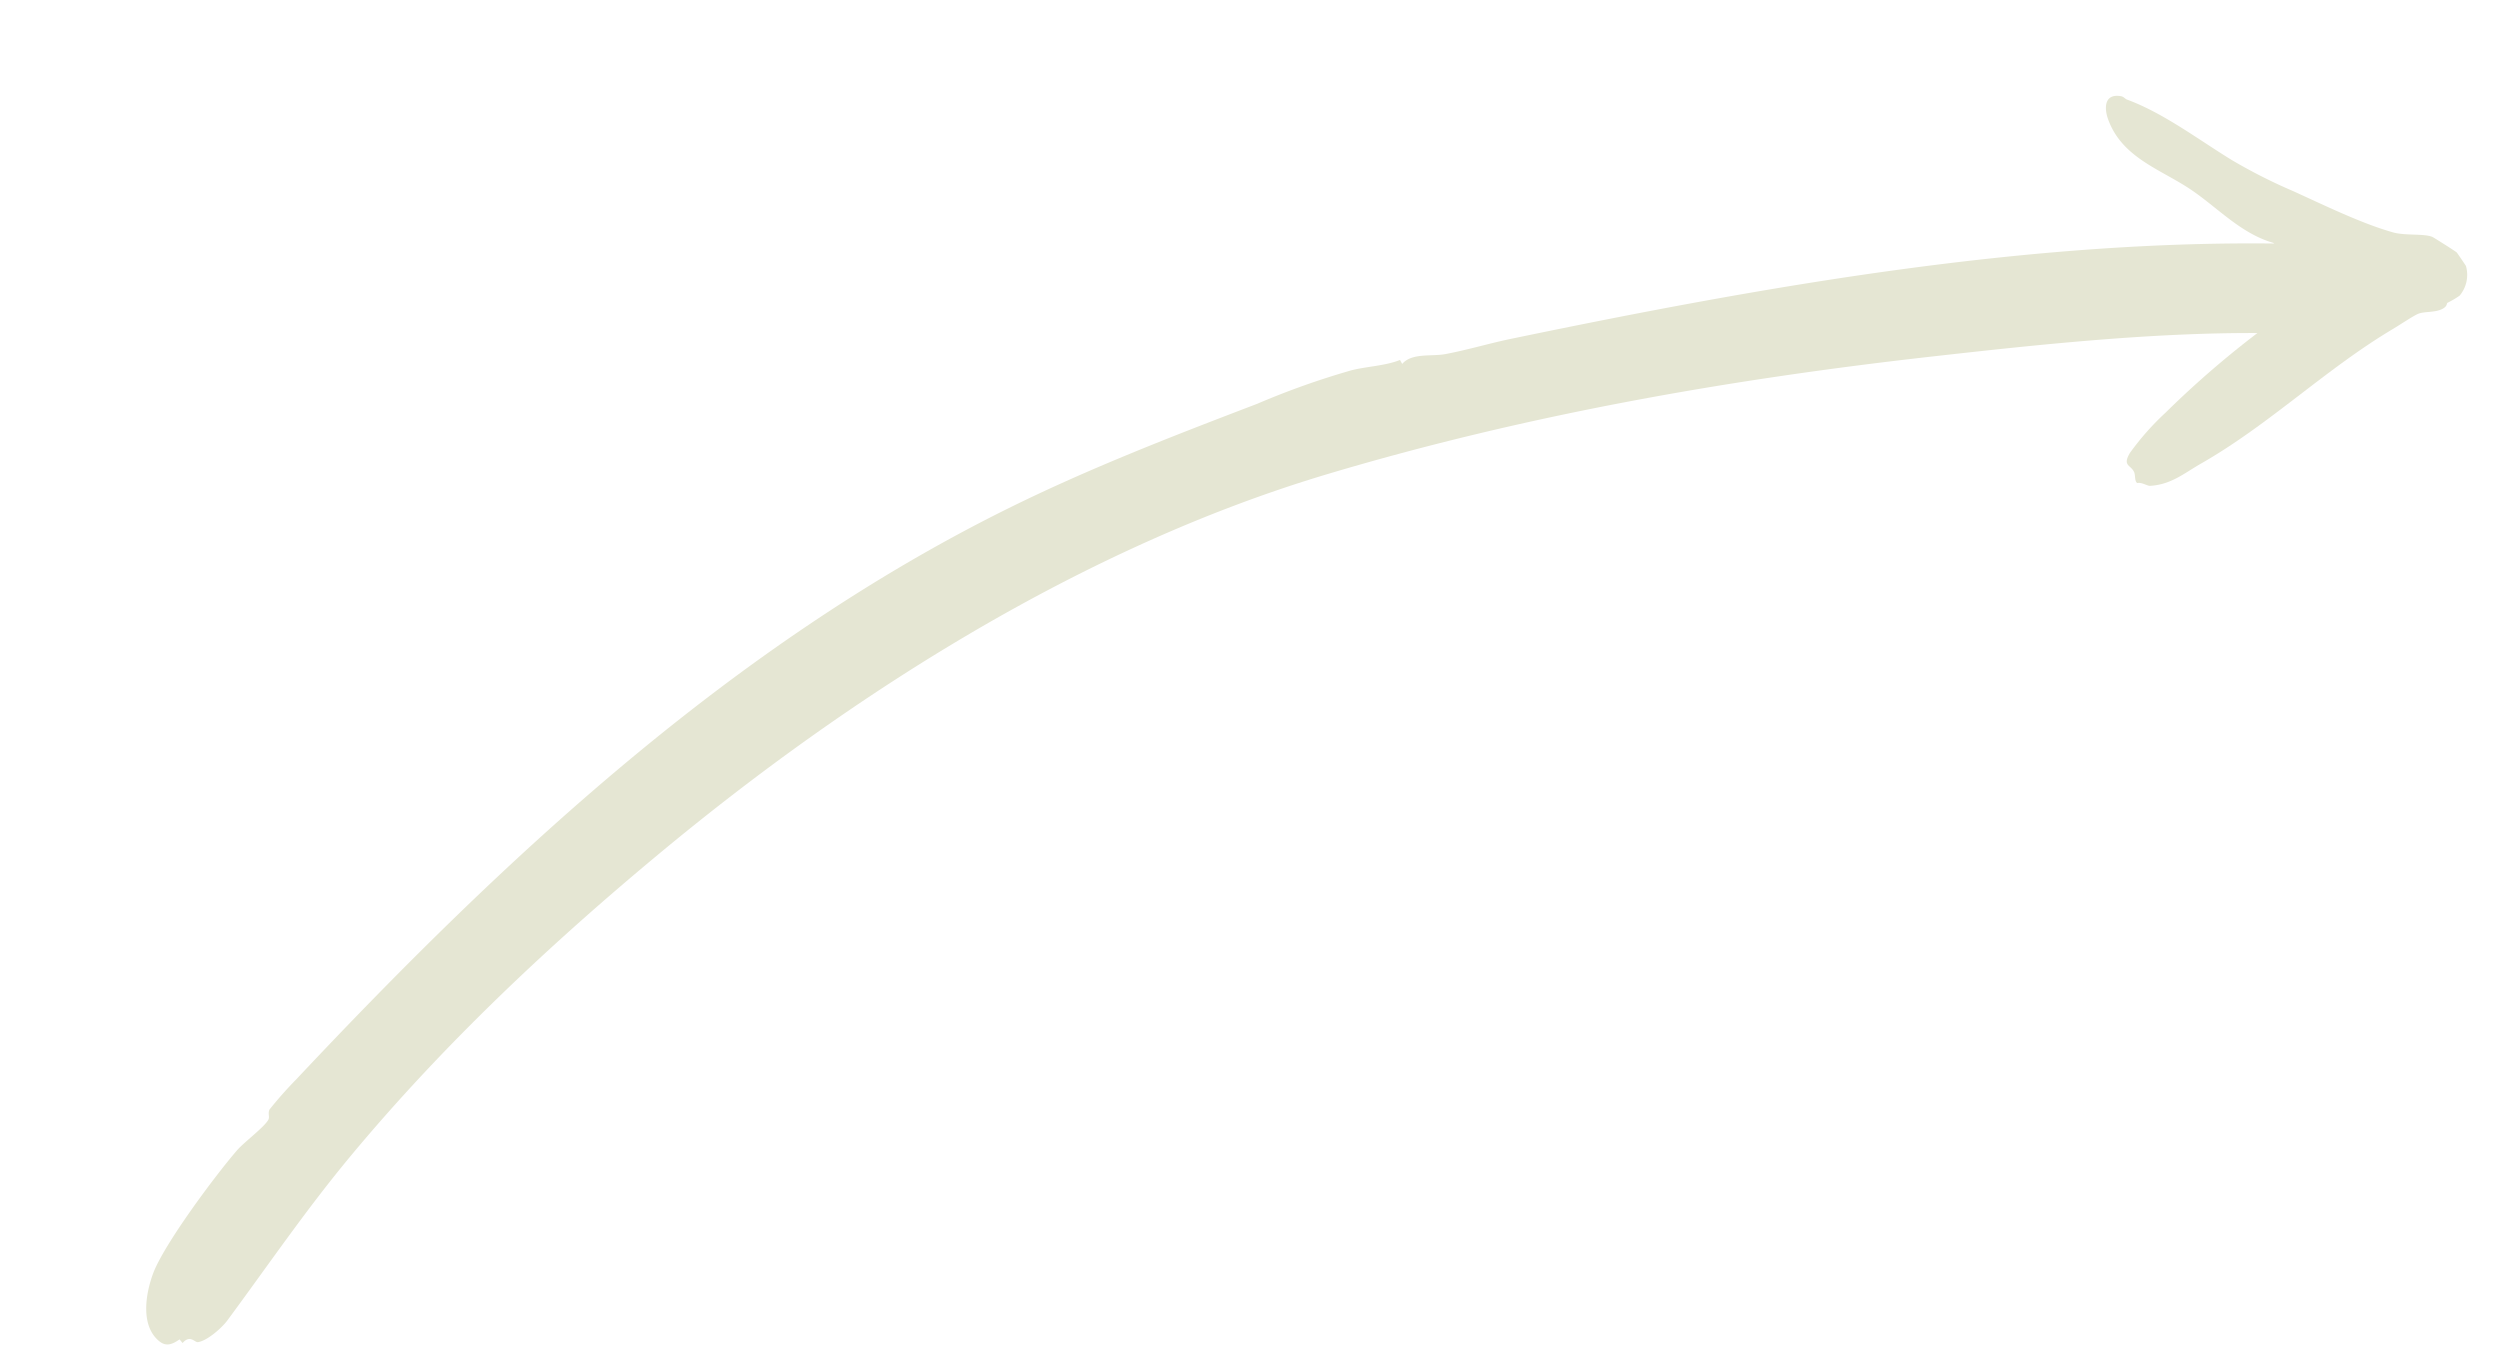 <svg xmlns="http://www.w3.org/2000/svg" xmlns:xlink="http://www.w3.org/1999/xlink" width="309.228" height="167.253" viewBox="0 0 309.228 167.253"><defs><clipPath id="clip-path"><rect id="Rectangle_506" data-name="Rectangle 506" width="293.036" height="85.042" fill="#e5e6d3"></rect></clipPath><clipPath id="clip-path-2"><rect id="Rectangle_507" data-name="Rectangle 507" width="47.881" height="46.978" fill="#e5e6d3"></rect></clipPath></defs><g id="Groupe_1020" data-name="Groupe 1020" transform="translate(-247.762 -1739.015)"><g id="Groupe_993" data-name="Groupe 993" transform="translate(247.762 1823.406) rotate(-13)"><g id="Groupe_985" data-name="Groupe 985" clip-path="url(#clip-path)"><path id="Trac&#xE9;_4062" data-name="Trac&#xE9; 4062" d="M282.466,20.757c1.457.193,2.921.344,4.384.5.452-.023.9-.045,1.356-.076.539-.076,1.079-.141,1.621-.185,2.271-.931,3.114-3.663,3.209-6.355a1.455,1.455,0,0,1-.152-.395,3.923,3.923,0,0,0-2.7-2.7,1.644,1.644,0,0,1-.5-.282c-.183-.055-.332-.1-.436-.124C258,3.1,223.748,1.363,191.6.651c-2.716-.06-5.519.131-8.291.012-1.722-.074-3.987-1.1-5.457-.015L177.7.109c-1.9.3-4.152-.142-6.124-.107a98.266,98.266,0,0,0-12.315,1.419c-11.171,1.551-22.142,3.119-33.013,5.7C89.143,15.929,55.786,35.284,24.663,56.095A49.739,49.739,0,0,0,20.6,58.986c-.35.431-.148.9-.445,1.22-.724.79-3.549,2.019-4.613,2.8-3.291,2.4-11.514,9.363-13.586,12.577C.488,77.85-.959,81.445.83,83.812c.7.93,1.527.774,2.528.38l.259.525c1.163-.846,1.473.285,1.879.319,1.147.1,3.274-1.051,4.13-1.783,6.522-5.575,12.585-11.18,19.451-16.4,14.2-10.8,29.759-19.888,45.7-27.905,27.787-13.973,59.694-25.105,90.912-27.094,25.714-1.638,51.226-.244,76.378,2.662,12.926,1.493,27.036,3.2,39.924,6.257a1.366,1.366,0,0,1,.472-.014" transform="translate(0 0)" fill="#e5e6d3"></path></g></g><g id="Groupe_994" data-name="Groupe 994" transform="translate(495.454 1756.174) rotate(-21)"><g id="Groupe_987" data-name="Groupe 987" clip-path="url(#clip-path-2)"><path id="Trac&#xE9;_4063" data-name="Trac&#xE9; 4063" d="M47.873,35.224c-.012-.108-.423-1.866-.464-1.959-.073-.164-1.969-2.726-2.139-2.887-.785-.744-3.094-1.339-4.293-2.228-3.27-2.427-6.843-6.285-9.752-9.231a66.421,66.421,0,0,1-5.661-6.253C22.644,8.878,19.754,4.181,16.105.994c-.189-.165-.224-.466-.549-.659-1.775-1.053-2.47.578-2.5,2.117-.094,4.974,3.718,7.976,6.3,11.576,2.369,3.3,3.892,7.437,7.306,10.007l.172.663a.157.157,0,0,1-.091.027.524.524,0,0,1,.016.075c.324,2.227.541,6.846-2.256,7.649a.937.937,0,0,1-.2.07c.1.06.2.119.3.183A118.861,118.861,0,0,0,6.662,38.87,33.152,33.152,0,0,0,.787,41.93C-.7,43.116.361,43.315.42,44.335.445,44.769.048,45.4.3,45.741c.549.059,1.016.777,1.355.885,2.509.793,4.5.049,6.869-.314,9.651-1.483,18.524-5.381,28.148-7.039.959-.165,2.667-.563,3.484-.626.855-.065,2.072.642,3.127.5.7-.1.67-.43.826-.475a11.009,11.009,0,0,0,1.724-.29,4,4,0,0,0,2.044-3.157" transform="translate(0 0)" fill="#e5e6d3"></path></g></g></g></svg>